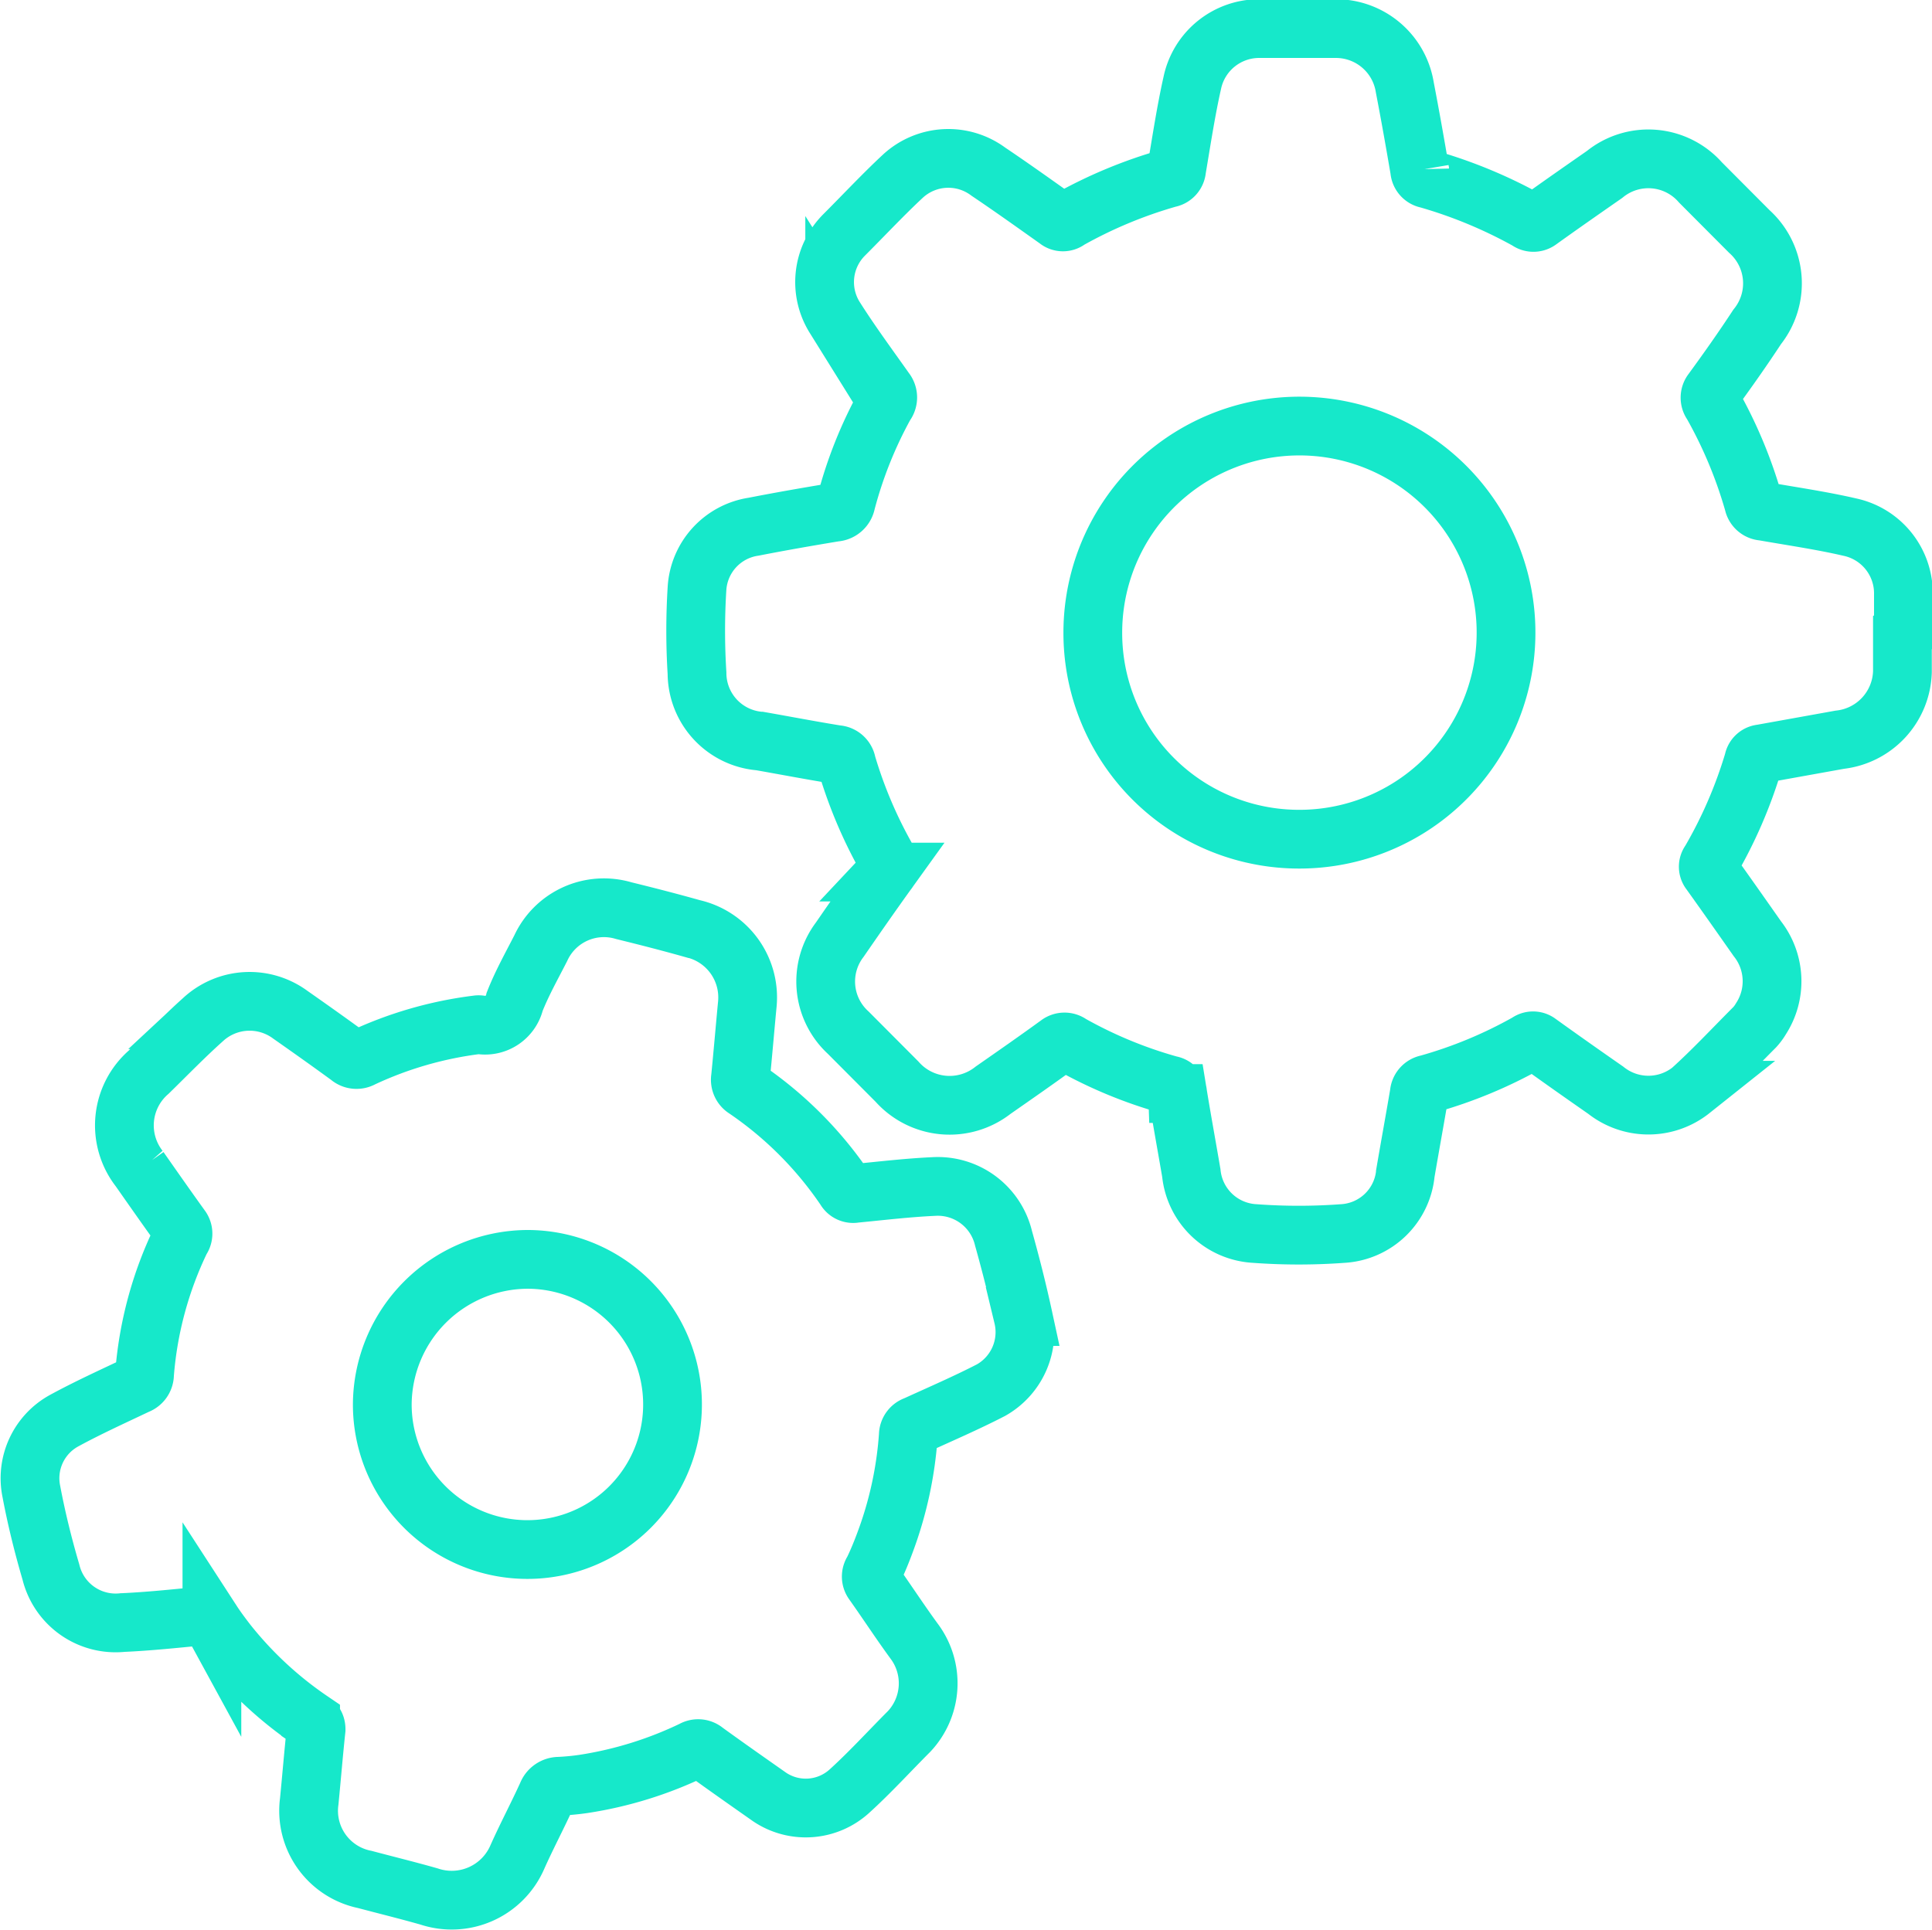 <svg xmlns="http://www.w3.org/2000/svg" viewBox="0 0 98.65 98.58"><defs><style>.cls-1{fill:none;stroke:#16e8ca;stroke-miterlimit:10;stroke-width:3px;}</style></defs><g id="Layer_2" data-name="Layer 2"><g id="Layer_2-2" data-name="Layer 2"><g id="_1SJ5pG.tif" data-name="1SJ5pG.tif"><path class="cls-1" d="M97.14,32.31c0,.68,0,1.36,0,2a3.6,3.6,0,0,1-3.2,3.47l-4,.72a.44.44,0,0,0-.4.37A23.45,23.45,0,0,1,87.32,44a.42.42,0,0,0,0,.53c.81,1.13,1.61,2.27,2.41,3.41a3.52,3.52,0,0,1,.18,4.1,2.53,2.53,0,0,1-.31.42c-1.08,1.08-2.12,2.2-3.25,3.22a3.5,3.5,0,0,1-4.36,0c-1.15-.8-2.3-1.61-3.44-2.43a.44.44,0,0,0-.54,0,23.07,23.07,0,0,1-5.11,2.12.52.52,0,0,0-.43.48c-.23,1.36-.48,2.72-.71,4.07A3.41,3.41,0,0,1,68.56,63a30.59,30.59,0,0,1-4.49,0,3.44,3.44,0,0,1-3.24-3.09c-.23-1.35-.48-2.71-.7-4.06a.45.45,0,0,0-.39-.43,22.78,22.78,0,0,1-5.08-2.1.5.5,0,0,0-.61,0c-1.1.8-2.22,1.58-3.34,2.36a3.59,3.59,0,0,1-4.91-.44l-2.49-2.5a3.54,3.54,0,0,1-.43-4.75c.8-1.16,1.6-2.31,2.42-3.45a.47.47,0,0,0,.05-.58A23.17,23.17,0,0,1,43.23,39a.54.54,0,0,0-.51-.46c-1.3-.21-2.6-.46-3.91-.69a3.49,3.49,0,0,1-3.22-3.47,34.76,34.76,0,0,1,0-4.33,3.4,3.4,0,0,1,2.89-3.15c1.38-.27,2.76-.51,4.15-.74a.61.61,0,0,0,.57-.5,21.72,21.72,0,0,1,2-5,.57.57,0,0,0,0-.72c-.87-1.23-1.77-2.45-2.58-3.73A3.41,3.41,0,0,1,43.1,12c1-1,2-2.07,3-3a3.42,3.42,0,0,1,4.37-.23c1.19.8,2.35,1.63,3.52,2.46a.44.44,0,0,0,.57,0,23.59,23.59,0,0,1,5.11-2.13.49.49,0,0,0,.41-.45c.25-1.48.48-3,.8-4.42a3.49,3.49,0,0,1,3.45-2.77c1.3,0,2.59,0,3.89,0a3.56,3.56,0,0,1,3.51,3c.27,1.4.52,2.81.76,4.22a.49.49,0,0,0,.41.46,24.28,24.28,0,0,1,5.11,2.12.47.47,0,0,0,.58,0c1.1-.79,2.22-1.57,3.34-2.35a3.54,3.54,0,0,1,4.9.41l2.49,2.5a3.56,3.56,0,0,1,.4,4.88C89,17.8,88.21,18.92,87.42,20a.51.51,0,0,0,0,.62,23.24,23.24,0,0,1,2.12,5.07.52.52,0,0,0,.49.42c1.48.26,3,.48,4.42.81a3.46,3.46,0,0,1,2.74,3.46c0,.63,0,1.27,0,1.9ZM66.34,42.86A10.55,10.55,0,1,0,55.8,32.31,10.53,10.53,0,0,0,66.34,42.86Z"/><path class="cls-1" d="M38.16,51.28c-.11,1.14-.22,2.46-.35,3.77a.55.55,0,0,0,.26.57,19.14,19.14,0,0,1,5.09,5.1.46.46,0,0,0,.5.23c1.34-.13,2.69-.29,4-.35a3.45,3.45,0,0,1,3.58,2.64c.37,1.32.71,2.66,1,4A3.4,3.4,0,0,1,50.6,71c-1.26.65-2.56,1.21-3.85,1.8a.53.53,0,0,0-.37.5,19.47,19.47,0,0,1-1.19,5.48c-.18.49-.39,1-.61,1.45a.5.5,0,0,0,0,.58c.71,1,1.36,2,2.09,3a3.59,3.59,0,0,1-.25,4.62c-1,1-2,2.1-3.06,3.06a3.31,3.31,0,0,1-4.06.29C38.19,91,37.09,90.23,36,89.44a.53.53,0,0,0-.62-.06,19.77,19.77,0,0,1-5.58,1.73c-.41.06-.83.1-1.25.12a.65.65,0,0,0-.61.42c-.49,1.08-1.05,2.13-1.53,3.21a3.65,3.65,0,0,1-4.5,2c-1.09-.31-2.19-.58-3.28-.87A3.58,3.58,0,0,1,15.79,92c.12-1.22.22-2.45.35-3.67,0-.27-.12-.36-.28-.47A19.27,19.27,0,0,1,11.6,83.9c-.27-.35-.54-.71-.78-1.08a.55.55,0,0,0-.57-.28c-1.33.13-2.66.27-4,.33a3.4,3.4,0,0,1-3.65-2.58c-.4-1.36-.74-2.74-1-4.12a3.35,3.35,0,0,1,1.67-3.61C4.48,71.9,5.76,71.32,7,70.73a.57.57,0,0,0,.38-.54,19.19,19.19,0,0,1,1.86-6.88.5.5,0,0,0,0-.61c-.72-1-1.42-2-2.12-3a3.6,3.6,0,0,1,.47-4.94c.92-.9,1.81-1.82,2.77-2.68a3.5,3.5,0,0,1,4.47-.25c1,.7,2,1.41,3,2.14a.56.56,0,0,0,.65.07,19.46,19.46,0,0,1,5.88-1.7.47.47,0,0,1,.16,0,1.55,1.55,0,0,0,1.76-1.18c.37-.94.87-1.83,1.33-2.73a3.55,3.55,0,0,1,4.24-1.92c1.18.29,2.35.59,3.52.92A3.6,3.6,0,0,1,38.16,51.28ZM19.52,71.72a7.41,7.41,0,1,0,7.41-7.4A7.45,7.45,0,0,0,19.52,71.72Z"/></g></g></g></svg>